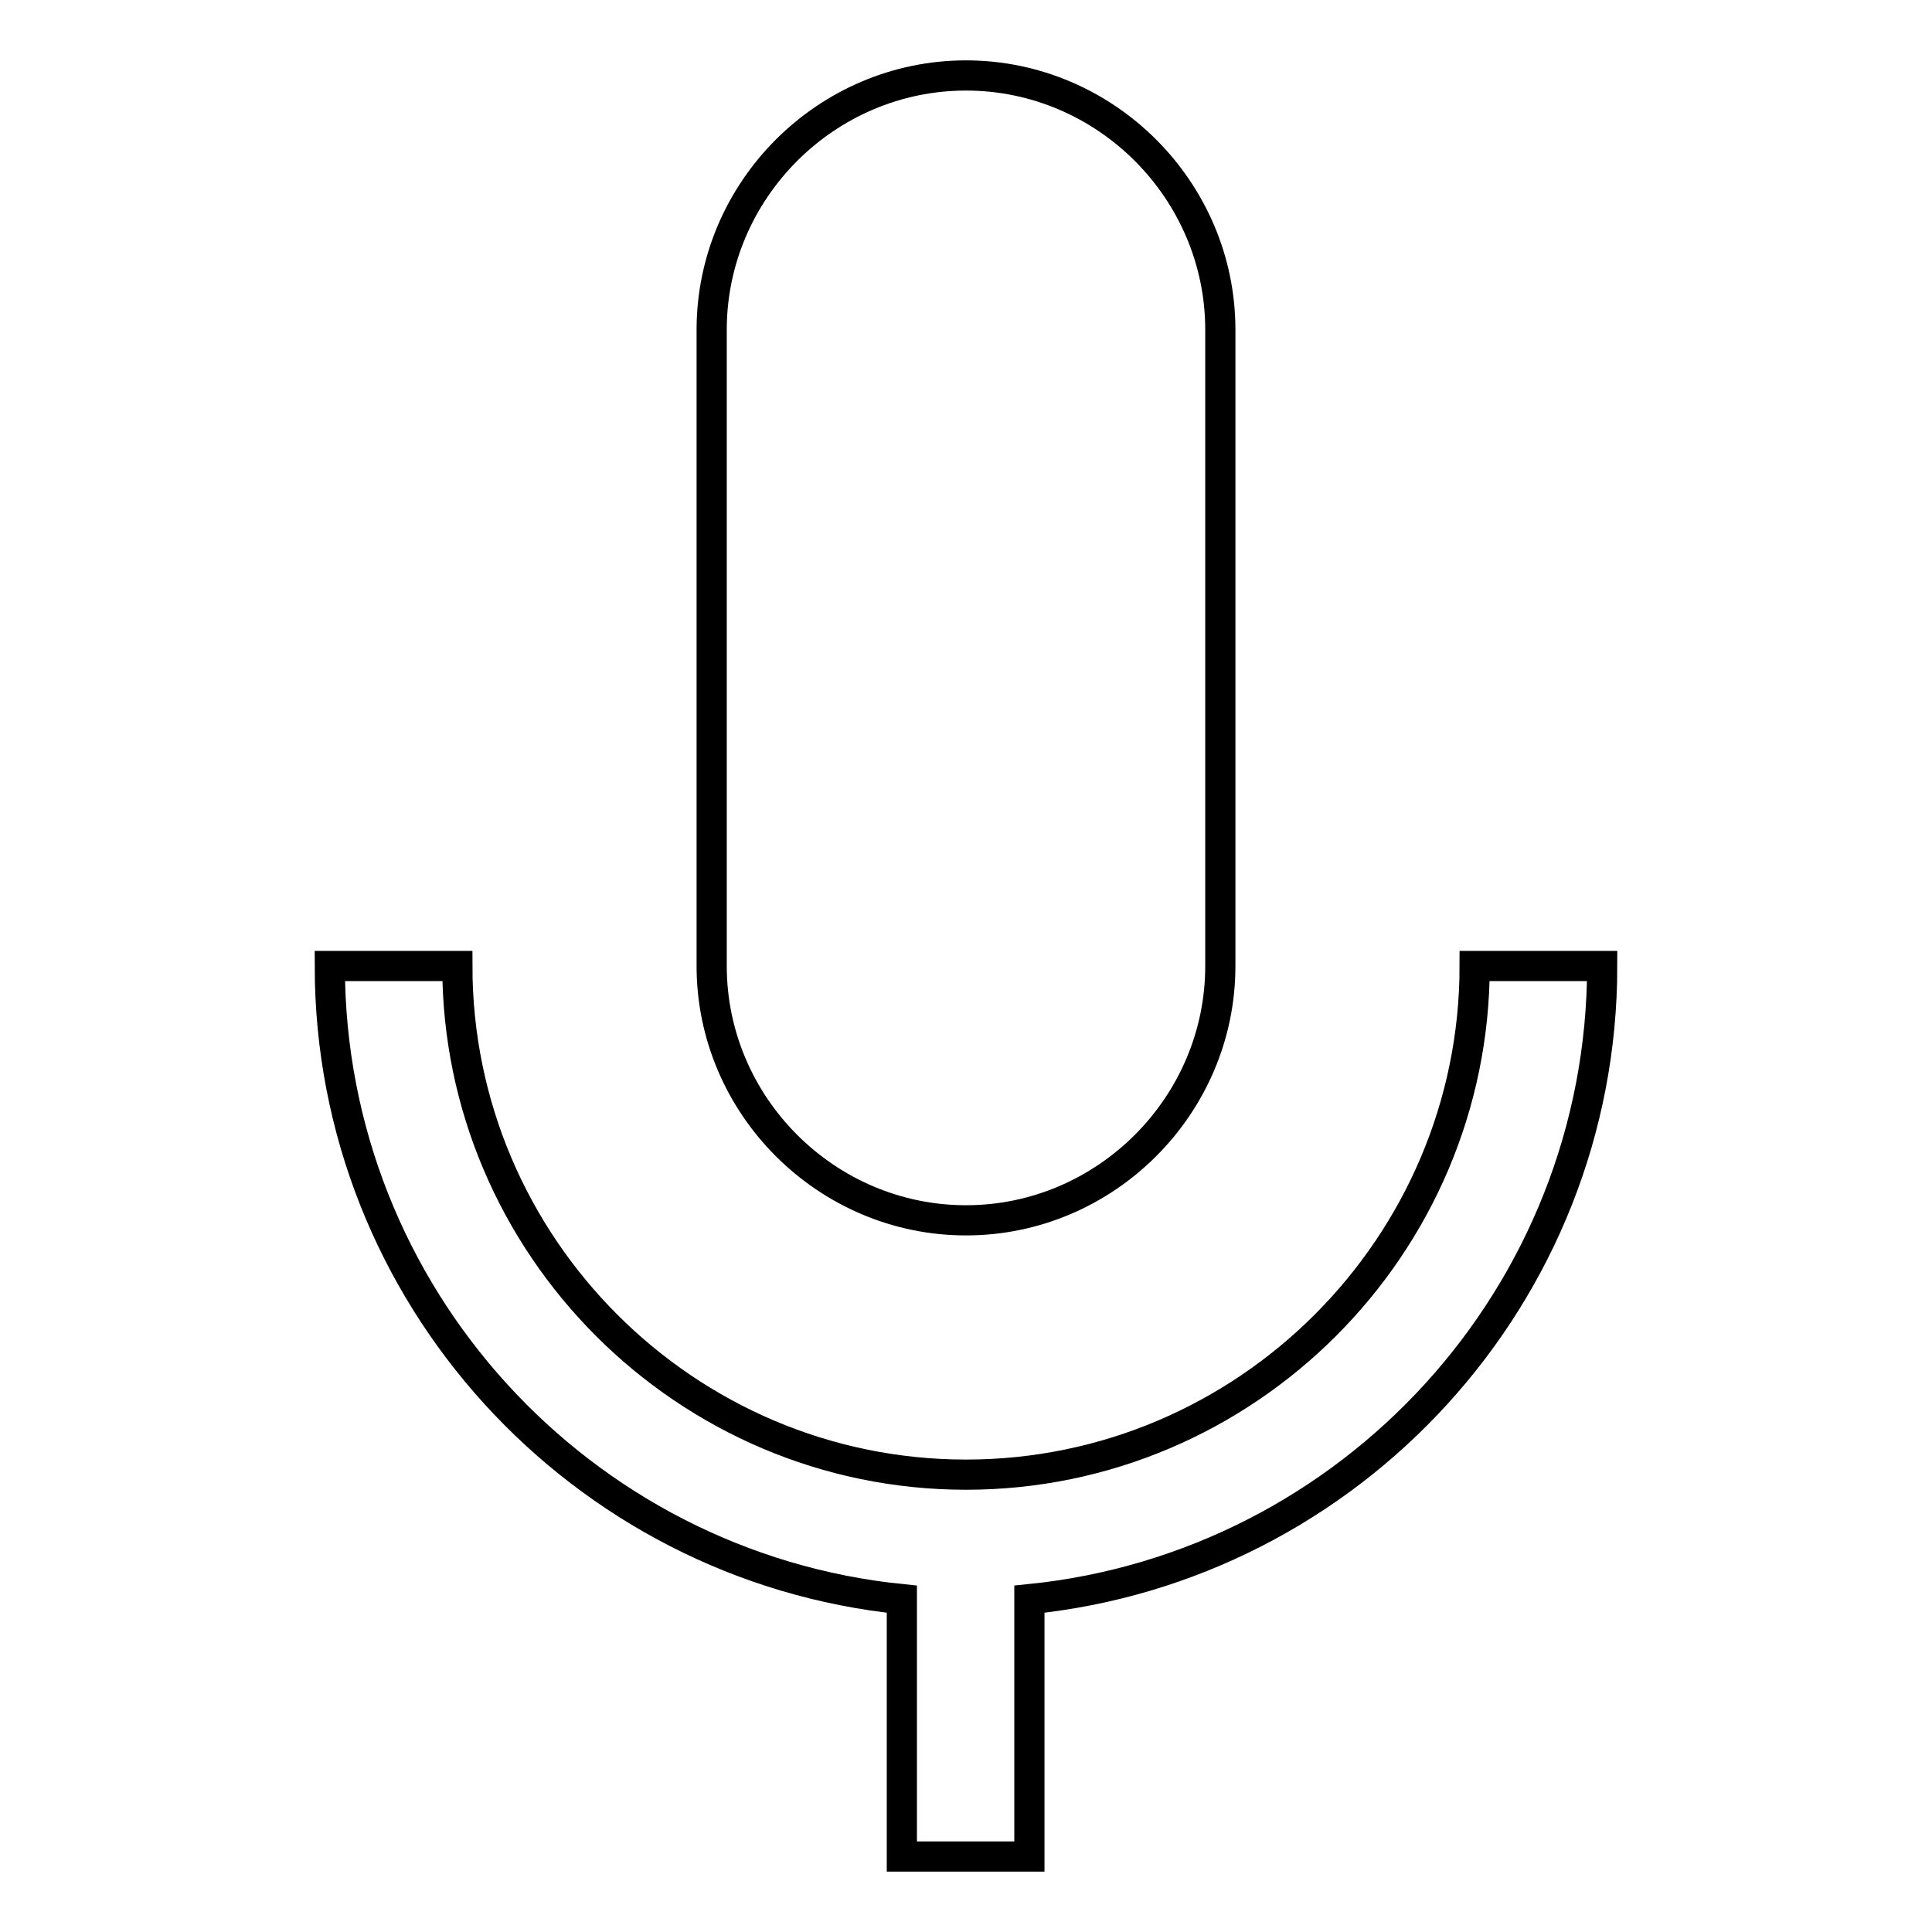 <?xml version="1.0" encoding="utf-8"?>
<!-- Svg Vector Icons : http://www.onlinewebfonts.com/icon -->
<!DOCTYPE svg PUBLIC "-//W3C//DTD SVG 1.1//EN" "http://www.w3.org/Graphics/SVG/1.1/DTD/svg11.dtd">
<svg version="1.1" xmlns="http://www.w3.org/2000/svg" xmlns:xlink="http://www.w3.org/1999/xlink" x="0px" y="0px" viewBox="0 0 256 256" enable-background="new 0 0 256 256" xml:space="preserve">
<g> <path stroke-width="4" fill-opacity="0" stroke="#000000"  d="M136.4,211.9V246h-16.9v-34.1C77,207.6,43.7,171.6,43.7,128h16.9c0,37.1,30.3,67.4,67.4,67.4 c37.1,0,67.4-30.3,67.4-67.4h16.9C212.3,171.6,179,207.6,136.4,211.9z M128,161.7c18.5,0,33.7-15.2,33.7-33.7V43.7 c0-18.5-15.2-33.7-33.7-33.7c-18.5,0-33.7,15.2-33.7,33.7V128C94.3,146.5,109.5,161.7,128,161.7z"/></g>
</svg>